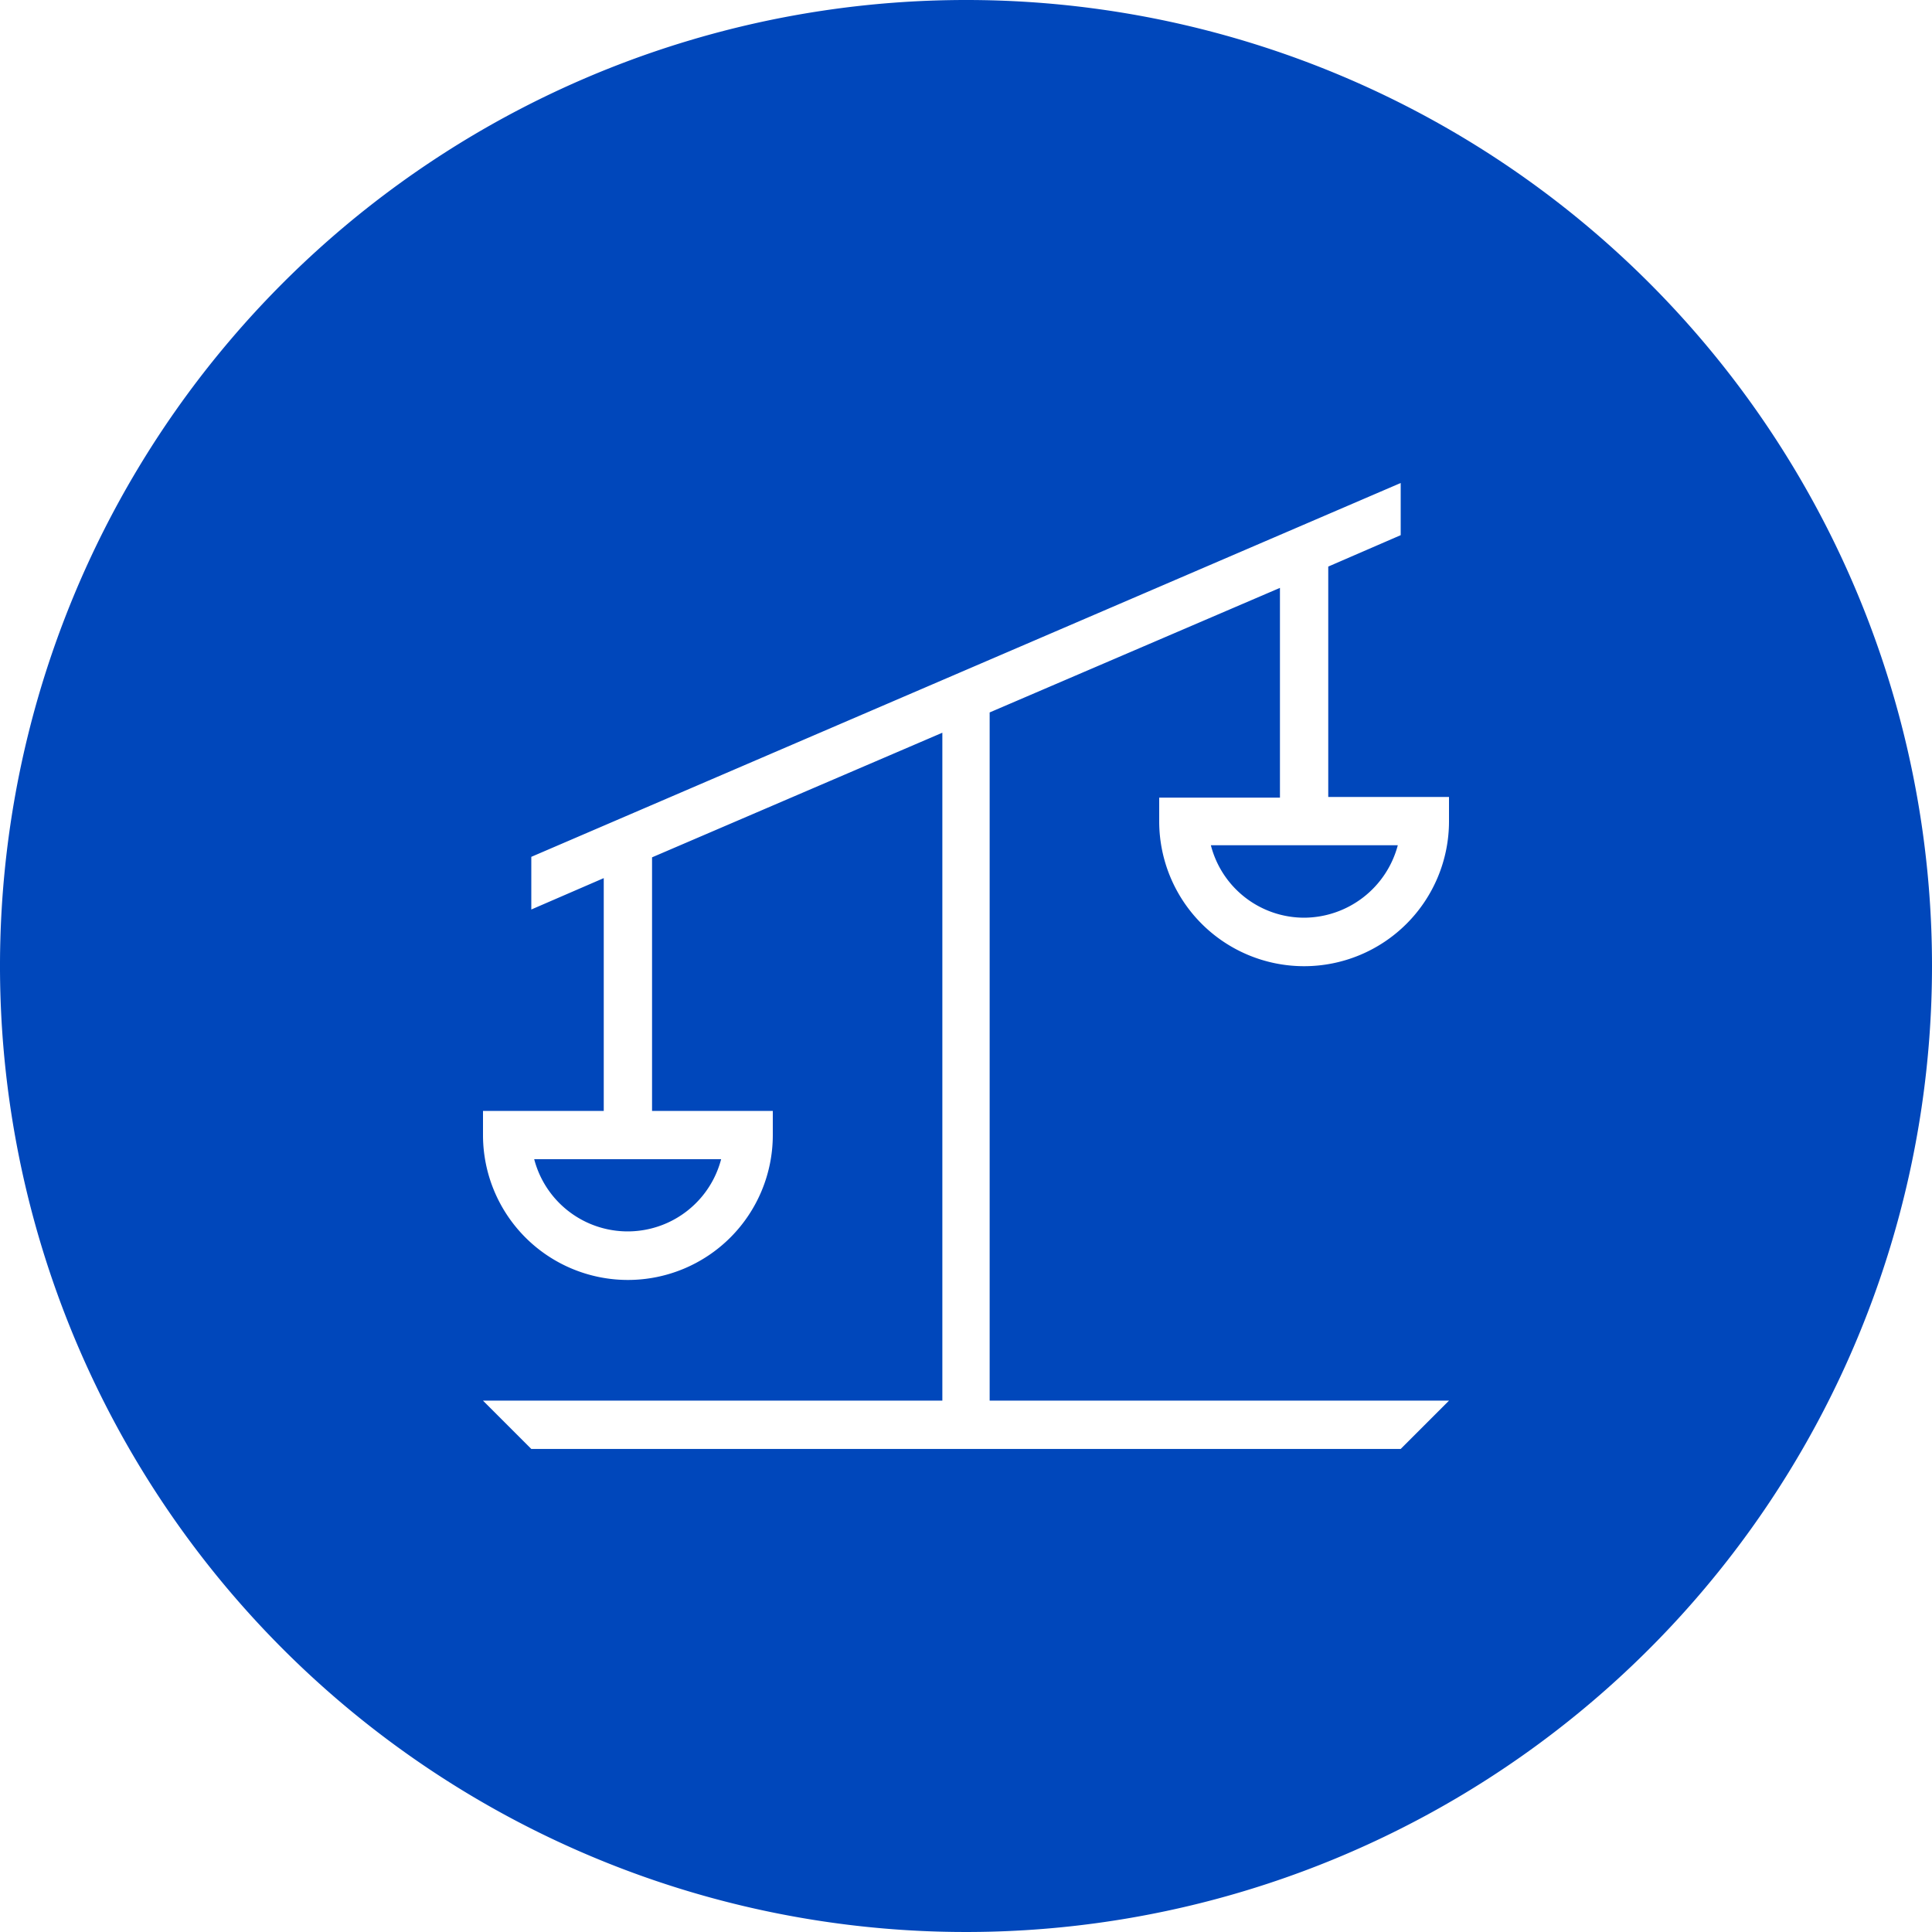 <svg xmlns="http://www.w3.org/2000/svg" width="70" height="70" viewBox="0 0 70 70">
  <path id="Path_1552" data-name="Path 1552" d="M23.355,46h6.773a3.5,3.5,0,0,1-6.773,0ZM51.25,37.25a3.528,3.528,0,0,0,3.395-2.625H47.872A3.492,3.492,0,0,0,51.25,37.25ZM74,39A35,35,0,1,1,39,4,34.99,34.99,0,0,1,74,39ZM56.5,32.875H52.125V24.528L54.75,23.39V21.5L23.25,35.045v1.908l2.625-1.137V44.25H21.5v.875a5.25,5.25,0,0,0,10.5,0V44.25H27.625V35.063l10.518-4.515v24.2H21.5l1.75,1.75h31.5l1.75-1.75H39.857V29.813L50.375,25.3v7.6H46v.857a5.25,5.25,0,0,0,10.5,0Z" transform="translate(-4 -4)" fill="#0047bb"/>
</svg>
